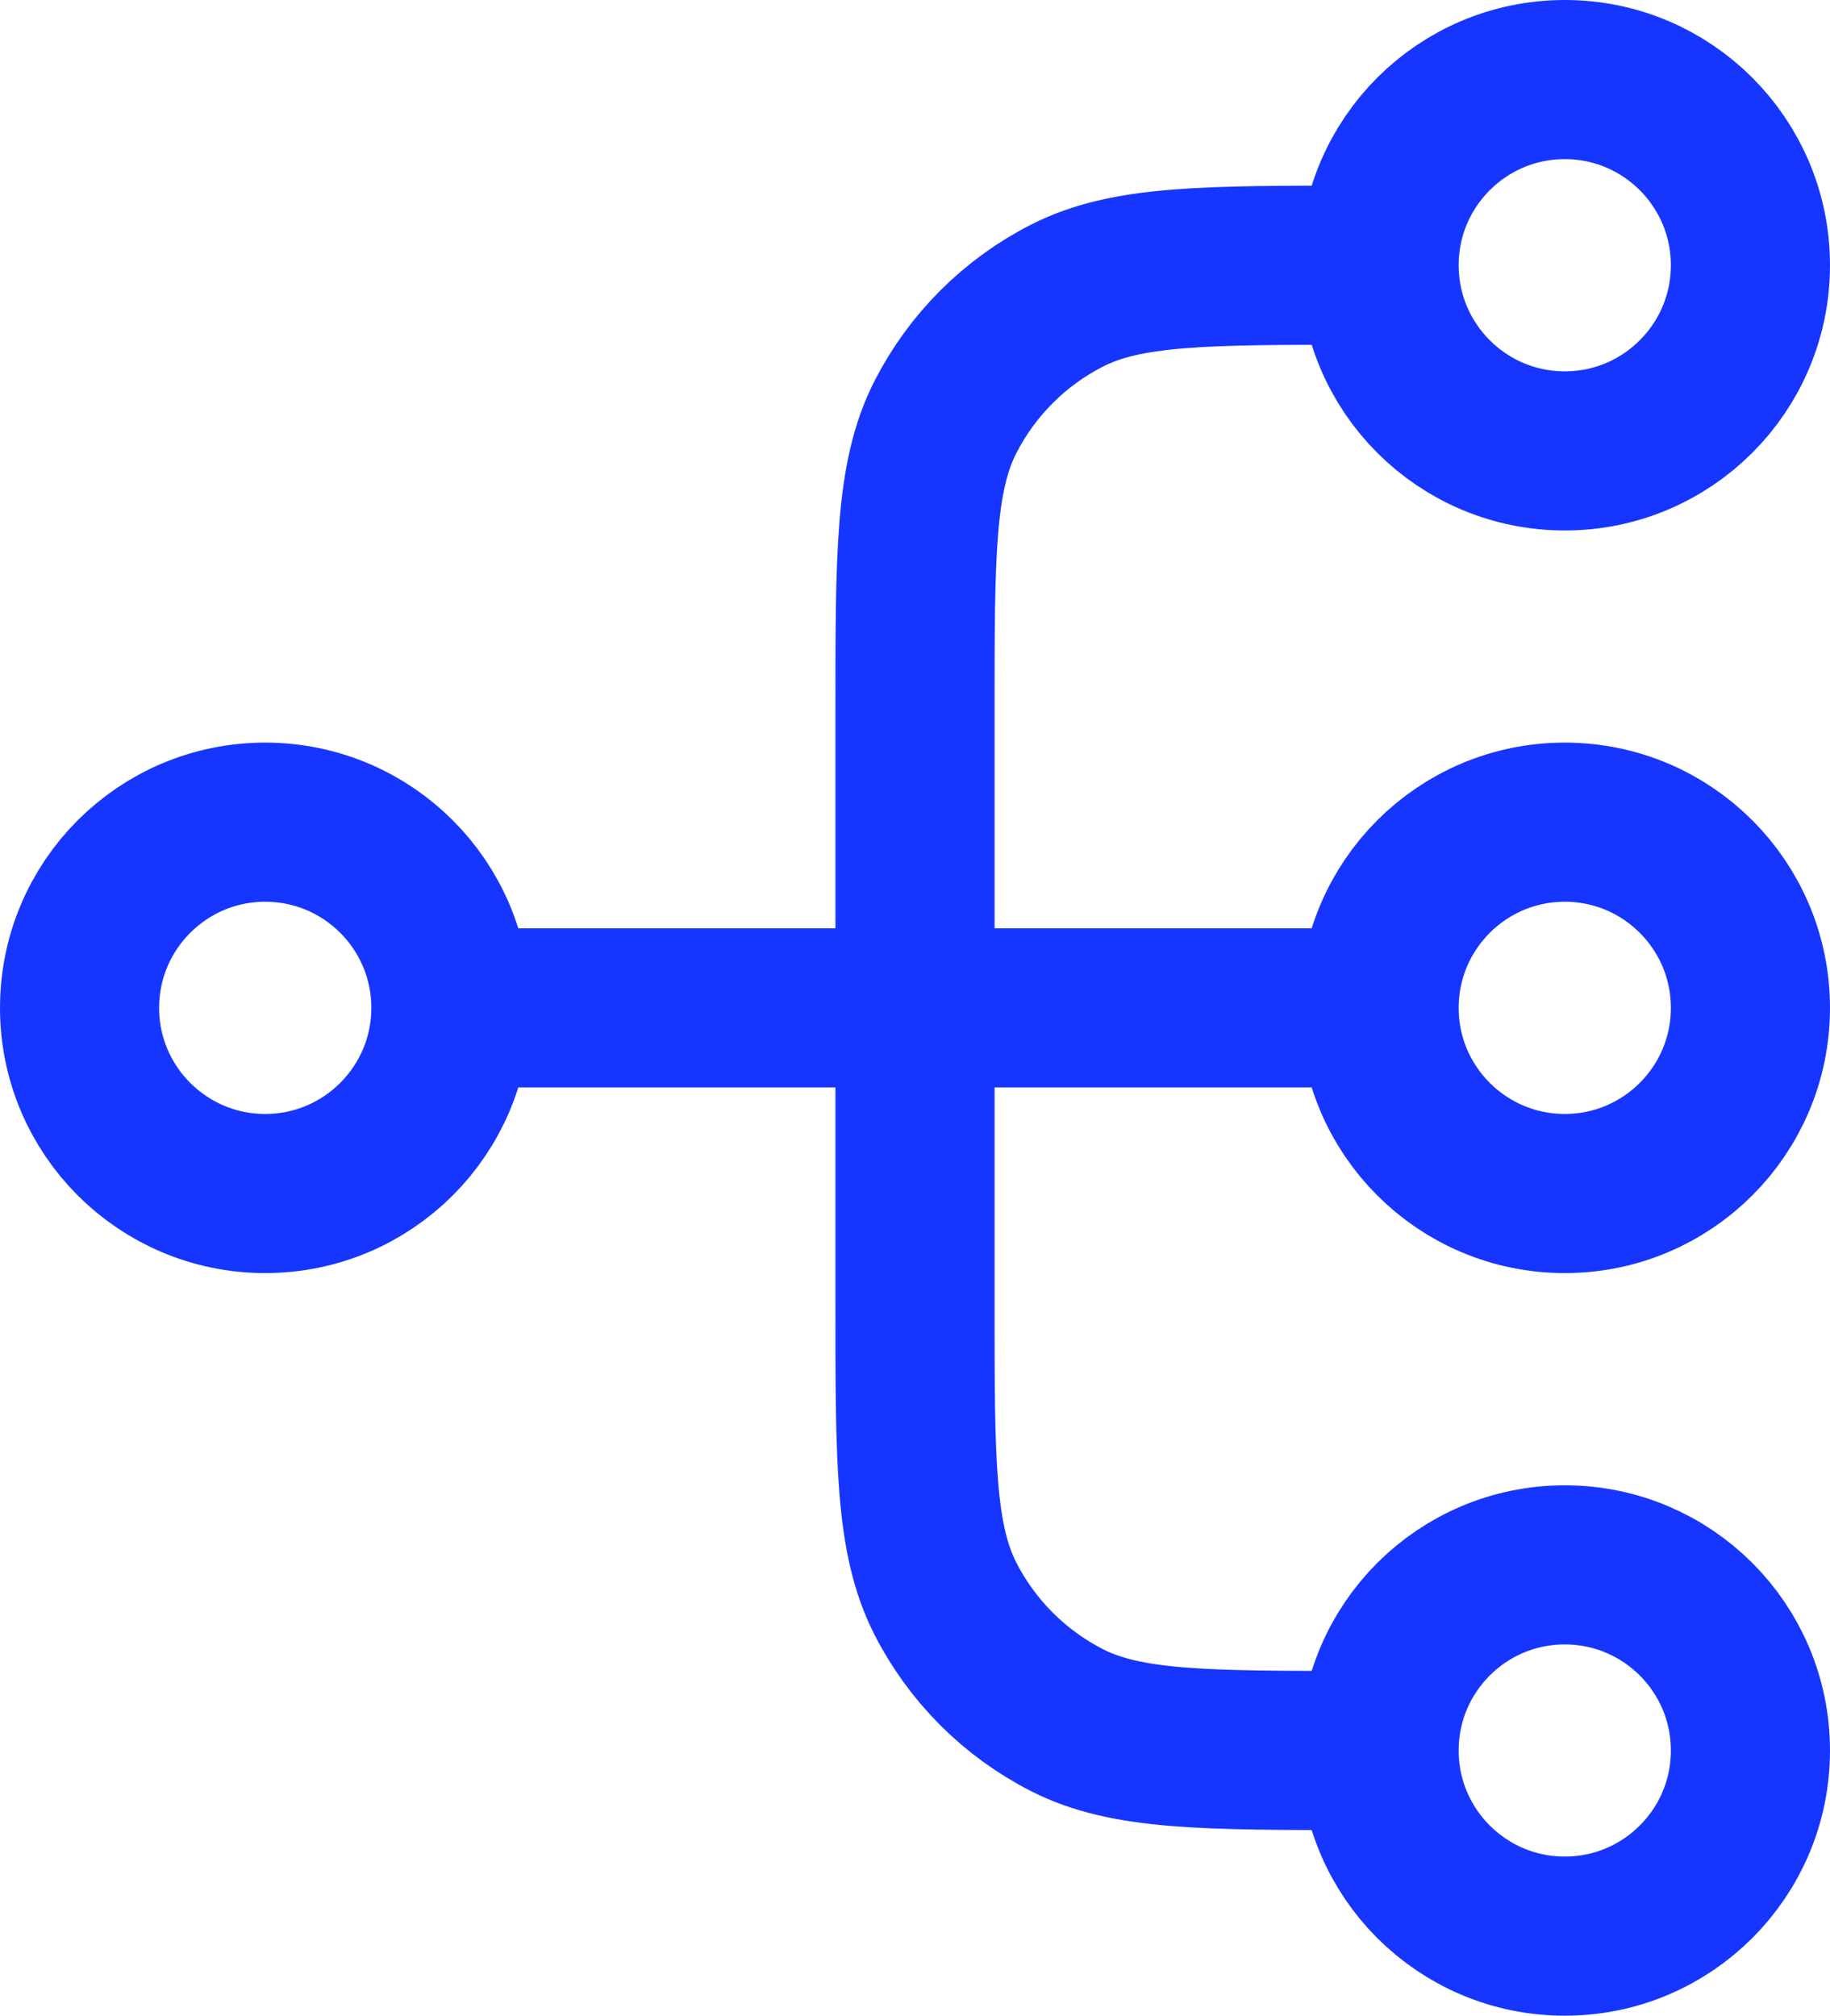 <?xml version="1.0" encoding="UTF-8"?> <svg xmlns="http://www.w3.org/2000/svg" viewBox="0 0 23 25.333" fill="none"><path d="M17.333 22H17.1C15.14 22 14.16 22 13.411 21.619C12.752 21.283 12.217 20.748 11.881 20.089C11.5 19.34 11.5 18.36 11.5 16.4V8.933C11.5 6.973 11.5 5.993 11.881 5.244C12.217 4.586 12.752 4.05 13.411 3.715C14.16 3.333 15.14 3.333 17.1 3.333H17.333M17.333 22C17.333 23.289 18.378 24.333 19.667 24.333C20.955 24.333 22 23.289 22 22C22 20.711 20.955 19.667 19.667 19.667C18.378 19.667 17.333 20.711 17.333 22ZM17.333 3.333C17.333 4.622 18.378 5.667 19.667 5.667C20.955 5.667 22 4.622 22 3.333C22 2.045 20.955 1 19.667 1C18.378 1 17.333 2.045 17.333 3.333ZM5.667 12.667L17.333 12.667M5.667 12.667C5.667 13.955 4.622 15 3.333 15C2.045 15 1 13.955 1 12.667C1 11.378 2.045 10.333 3.333 10.333C4.622 10.333 5.667 11.378 5.667 12.667ZM17.333 12.667C17.333 13.955 18.378 15 19.667 15C20.955 15 22 13.955 22 12.667C22 11.378 20.955 10.333 19.667 10.333C18.378 10.333 17.333 11.378 17.333 12.667Z" stroke="#1636FF" stroke-width="2" stroke-linecap="round" stroke-linejoin="round"></path></svg> 
